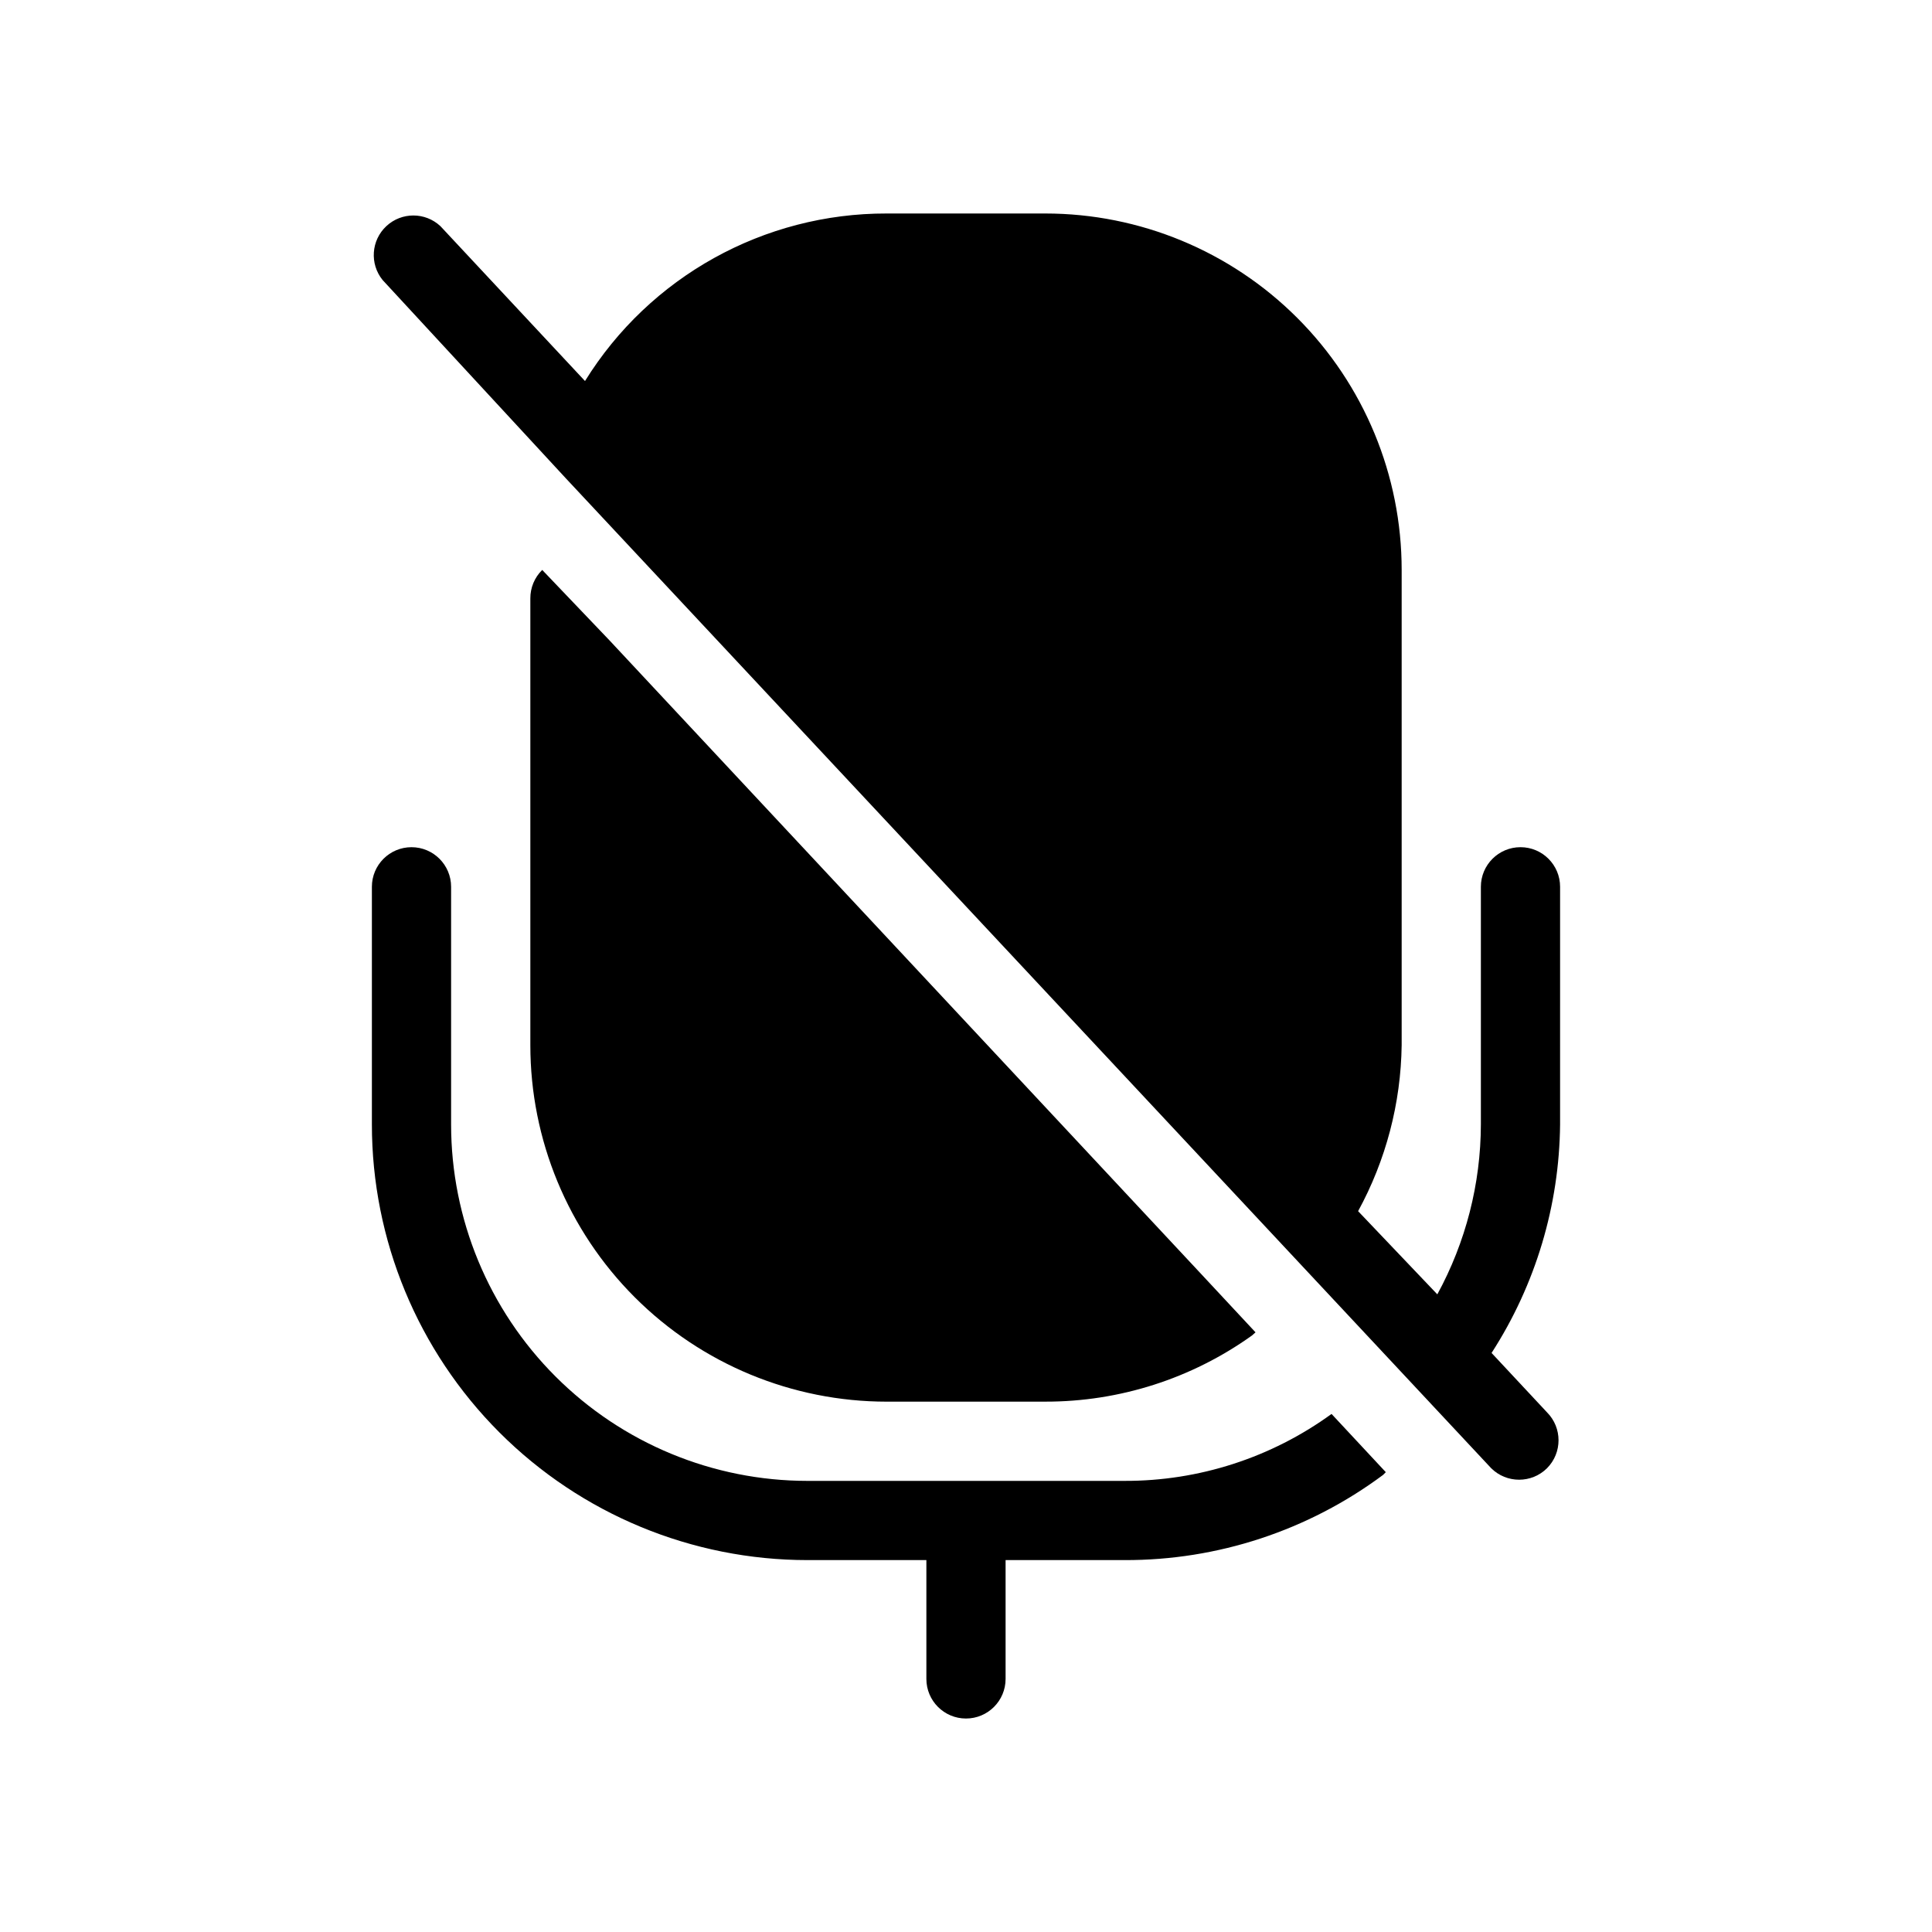 <?xml version="1.0" encoding="UTF-8"?>
<!-- Uploaded to: SVG Repo, www.svgrepo.com, Generator: SVG Repo Mixer Tools -->
<svg fill="#000000" width="800px" height="800px" version="1.1" viewBox="144 144 512 512" xmlns="http://www.w3.org/2000/svg">
 <g>
  <path d="m557.44 379.01c0-5.797-4.699-10.496-10.496-10.496s-10.496 4.699-10.496 10.496v62.977c-0.035 15.734-4.004 31.215-11.543 45.027l-20.992-22.043c7.371-13.5 11.336-28.598 11.543-43.977v-125.95c0-25.055-9.949-49.082-27.668-66.797-17.715-17.715-41.742-27.668-66.793-27.668h-41.984c-32.559-0.078-62.828 16.727-79.98 44.398l-38.312-41.039c-4.027-3.769-10.289-3.777-14.324-0.016-4.039 3.758-4.473 10.004-1 14.289l48.492 52.48 245.29 262.4c4.094 4.066 10.707 4.066 14.801 0 4.066-4.094 4.066-10.707 0-14.801l-14.695-15.742v-0.004c11.656-18.062 17.953-39.062 18.156-60.559z"/>
  <path d="m441.98 536.45h-83.969c-25.055 0-49.082-9.949-66.797-27.668-17.715-17.715-27.668-41.742-27.668-66.793v-62.977c0-5.797-4.699-10.496-10.496-10.496-5.797 0-10.496 4.699-10.496 10.496v62.977c0 30.621 12.164 59.984 33.816 81.637s51.02 33.816 81.641 33.816h31.488v31.488c0 5.797 4.699 10.496 10.496 10.496s10.496-4.699 10.496-10.496v-31.488h31.488c24.684 0.086 48.73-7.832 68.539-22.566l0.734-0.734-14.379-15.43h-0.004c-15.949 11.59-35.176 17.805-54.891 17.738z"/>
  <path d="m379.01 515.45h41.984c19.645 0.039 38.809-6.094 54.789-17.527l0.945-0.84-14.379-15.43-156.81-167.93-17.844-18.684c-2.031 1.988-3.164 4.715-3.148 7.555v118.4c0 25.051 9.953 49.078 27.668 66.793 17.715 17.719 41.742 27.668 66.797 27.668z"/>
 </g>
</svg>